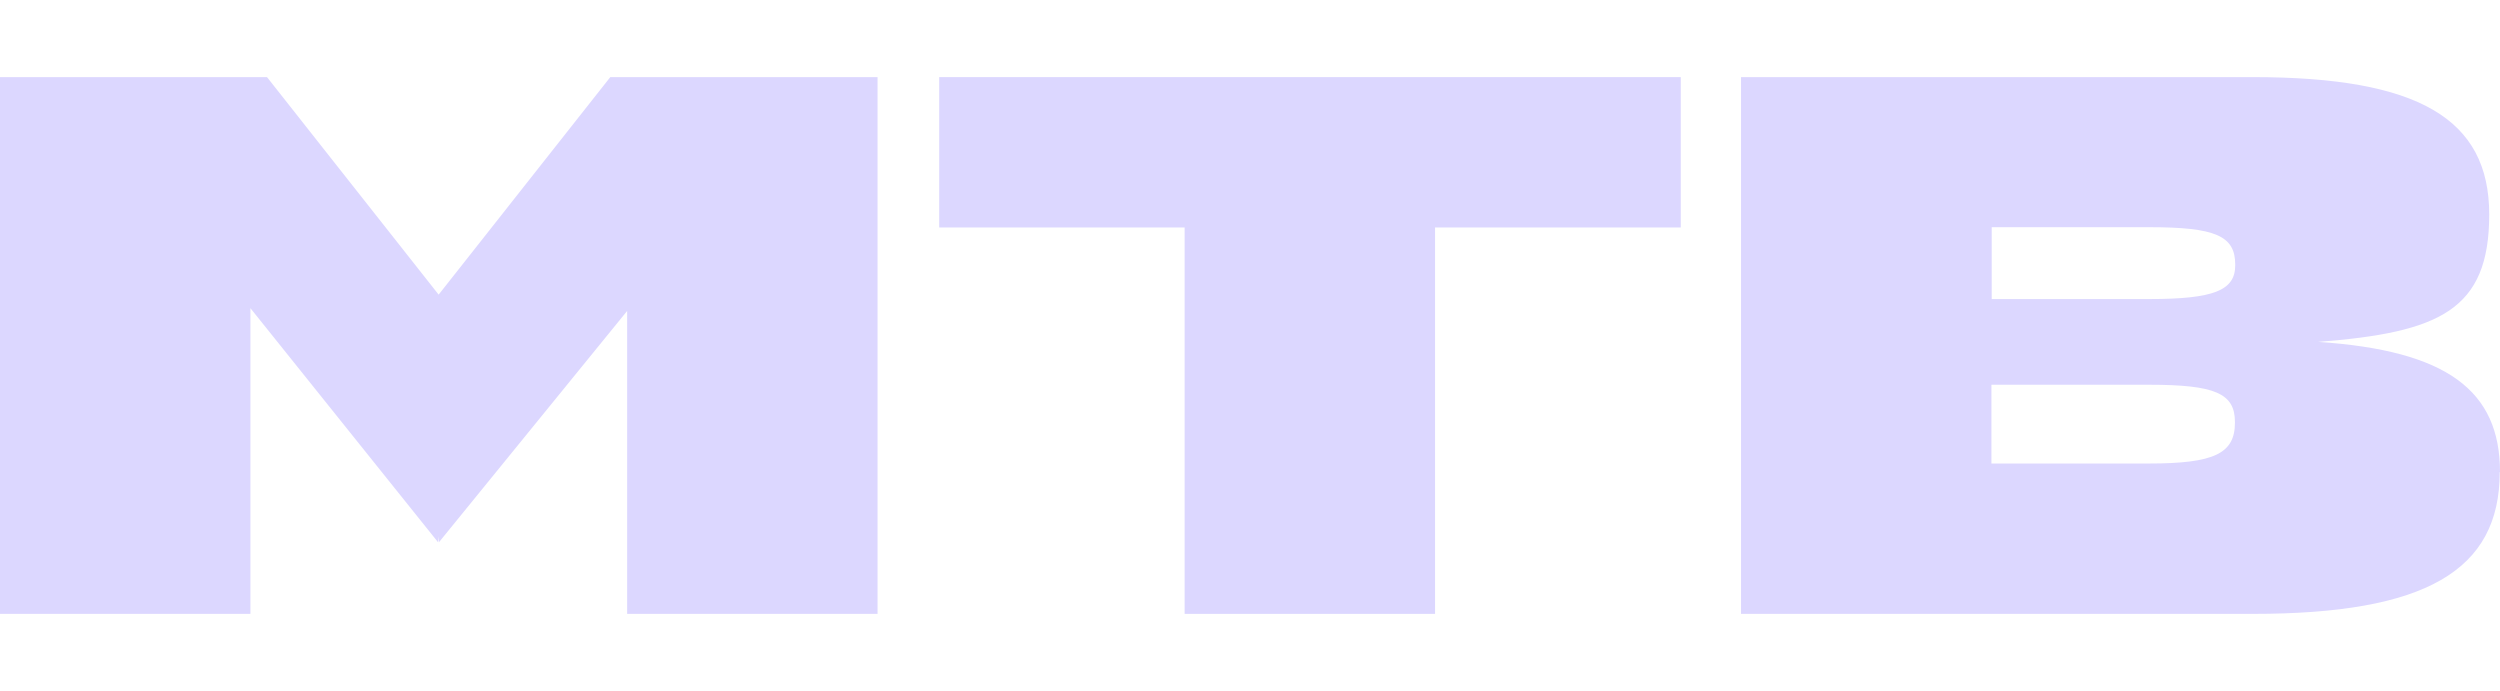 <?xml version="1.0" encoding="UTF-8"?> <svg xmlns="http://www.w3.org/2000/svg" id="Layer_1" version="1.1" viewBox="0 0 904.5 250"><defs><style> .st0 { fill: #dcd7ff; } </style></defs><path class="st0" d="M220.9,27.9h96.6v194.2h-90.6v-109.6l-68.1,83.7-.3-2.1v2.1l-67.9-84.7v110.6H0V27.9h96.6l62.1,78.7,62.1-78.7h.1Z"></path><path class="st0" d="M608,82.3h-88.8v139.8h-90.6V82.3h-88.8V27.9h268.3v54.4h0Z"></path><path class="st0" d="M904.4,170.8c0,35.7-26.9,51.3-89.3,51.3h-185.2V27.9h185.2c59.8,0,85.5,15,85.5,49.7s-18.1,42.7-61.9,46.1c46.6,3.1,65.8,17.6,65.8,47.1h0ZM720.6,82.3v25.9h57c23.3,0,31.1-3.1,31.1-12.2v-.3c0-10.4-7.2-13.5-31.1-13.5h-57ZM808.6,152.7c0-10.4-7.2-13.5-31.1-13.5h-57v28.5h57c23.6,0,31.1-3.6,31.1-14.8v-.3h0Z"></path></svg> 